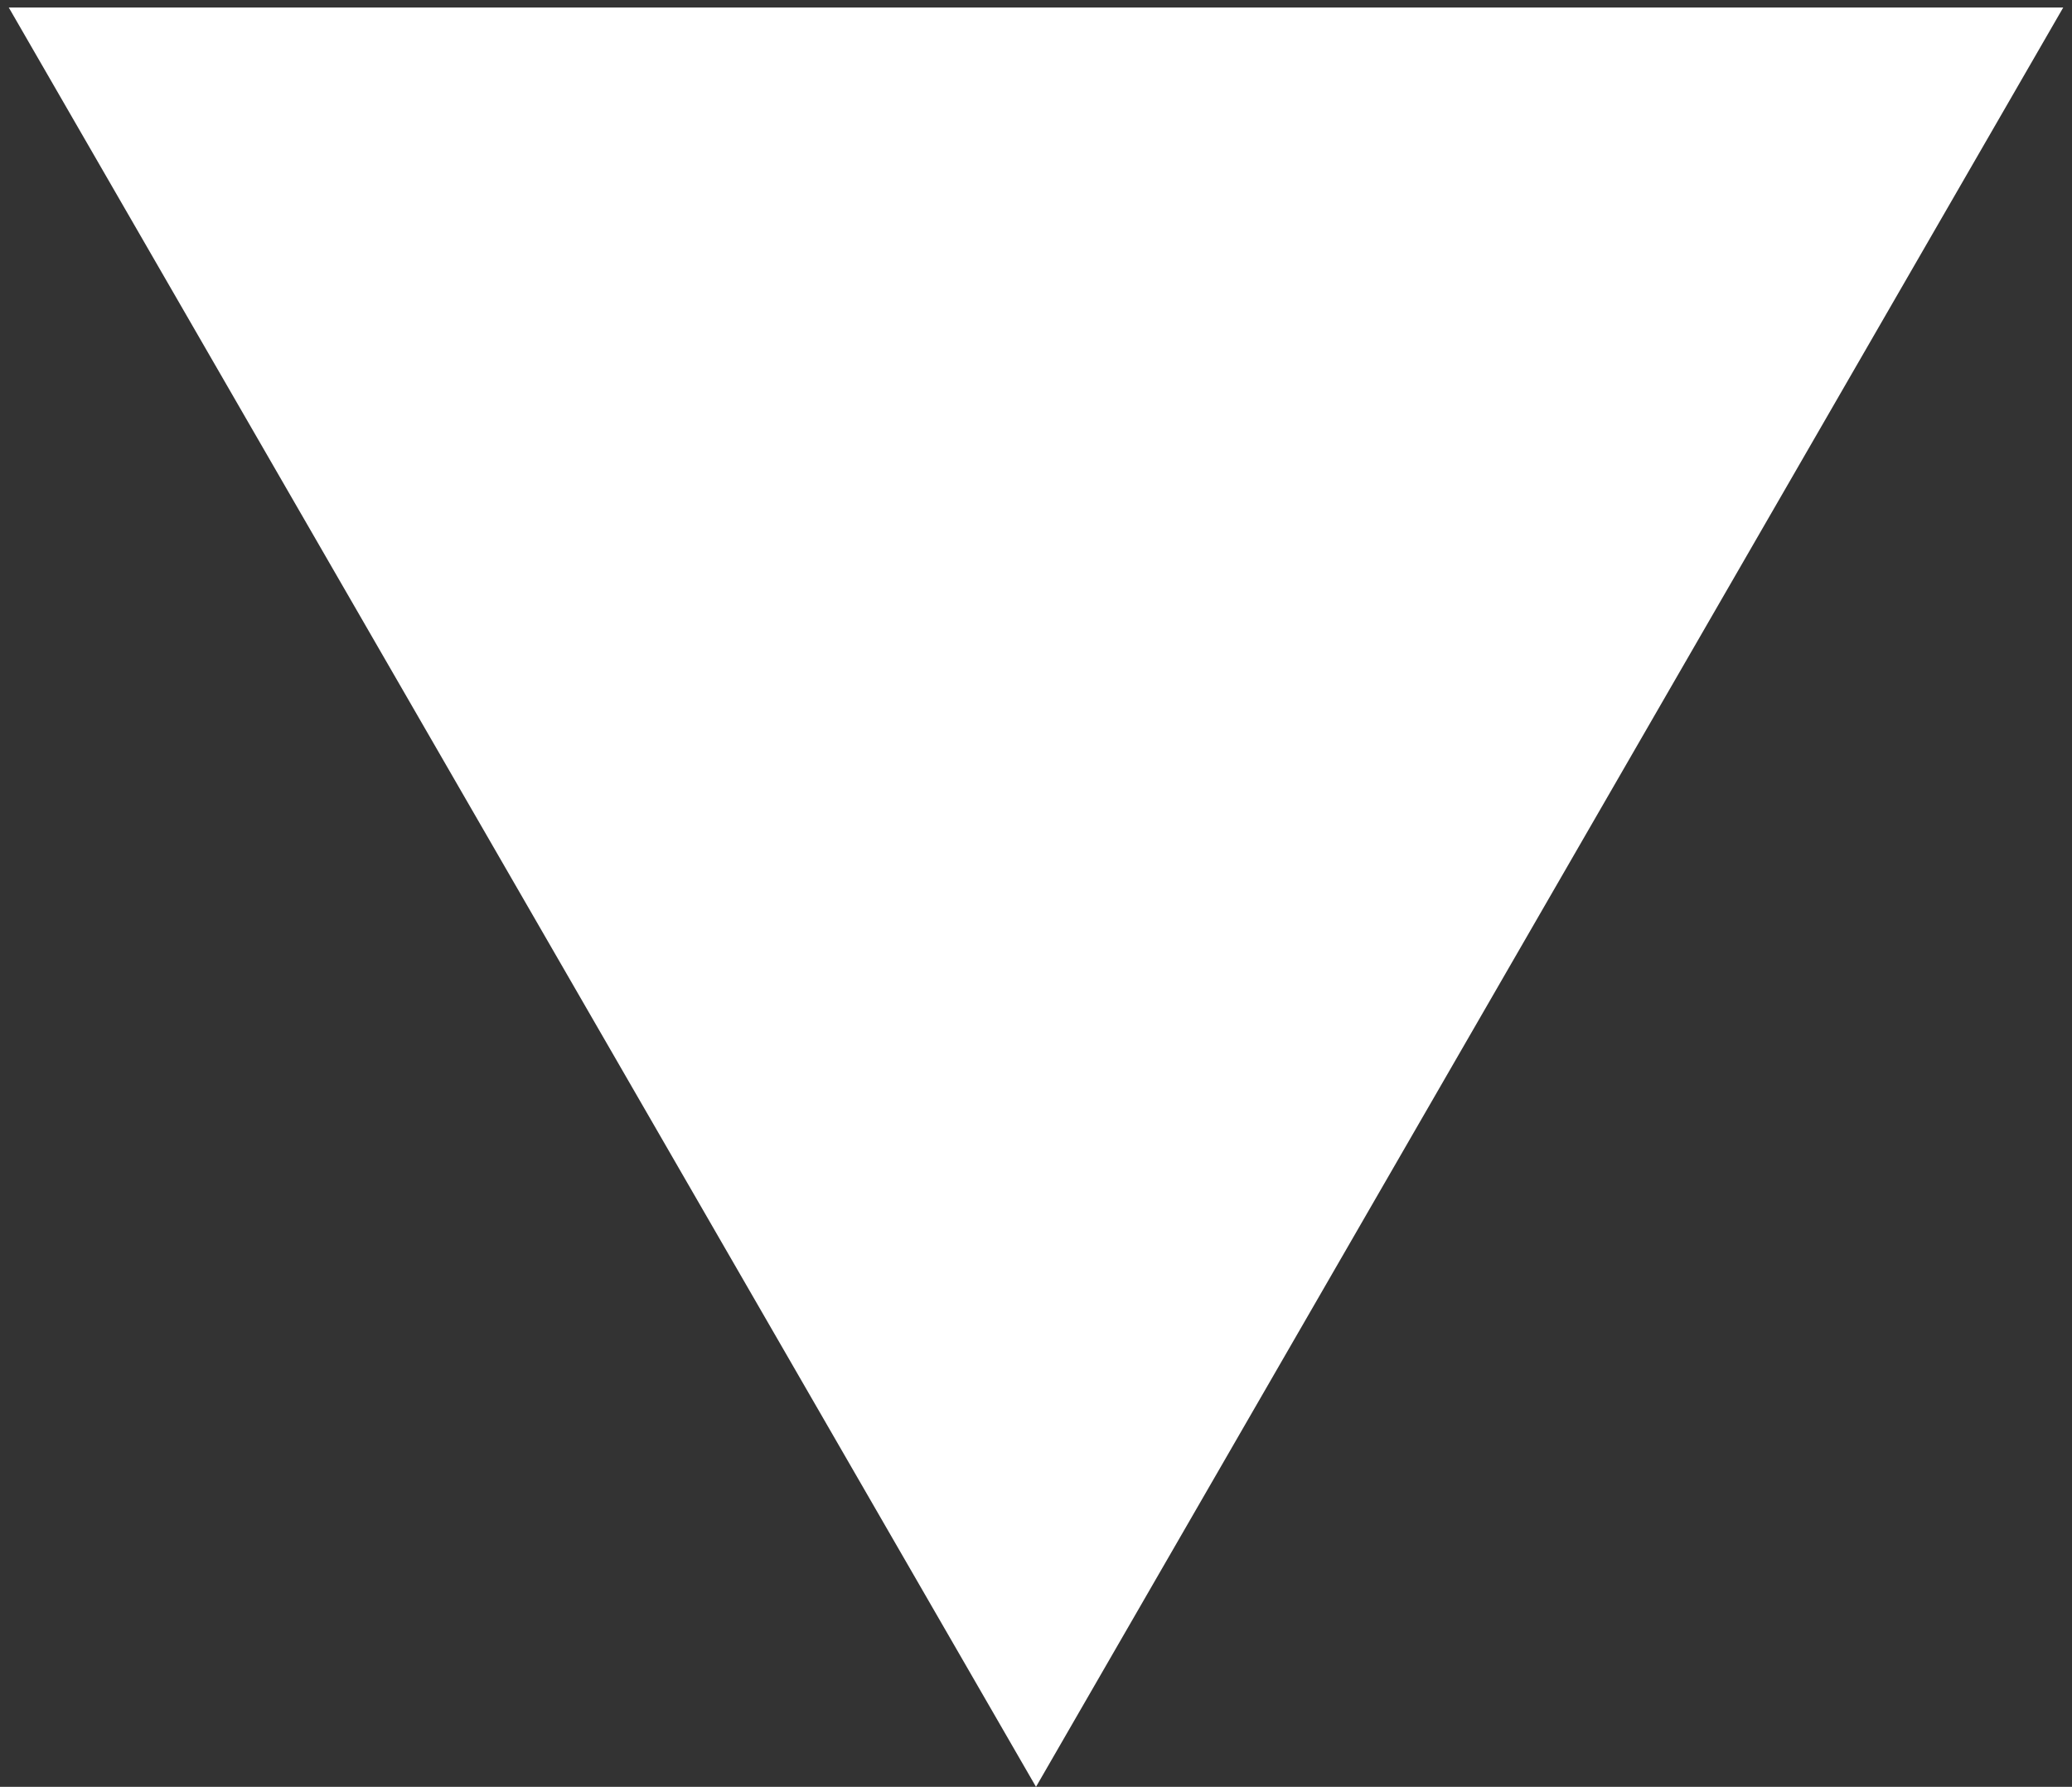 <?xml version="1.0" encoding="UTF-8"?> <svg xmlns="http://www.w3.org/2000/svg" width="138" height="119" viewBox="0 0 138 119" fill="none"><rect x="0" y="0" width="138" height="119" fill="#333333" stroke="none"/><path d="M69 119L0.584 0.5L137.416 0.5L69 119Z" fill="white"></path></svg> 